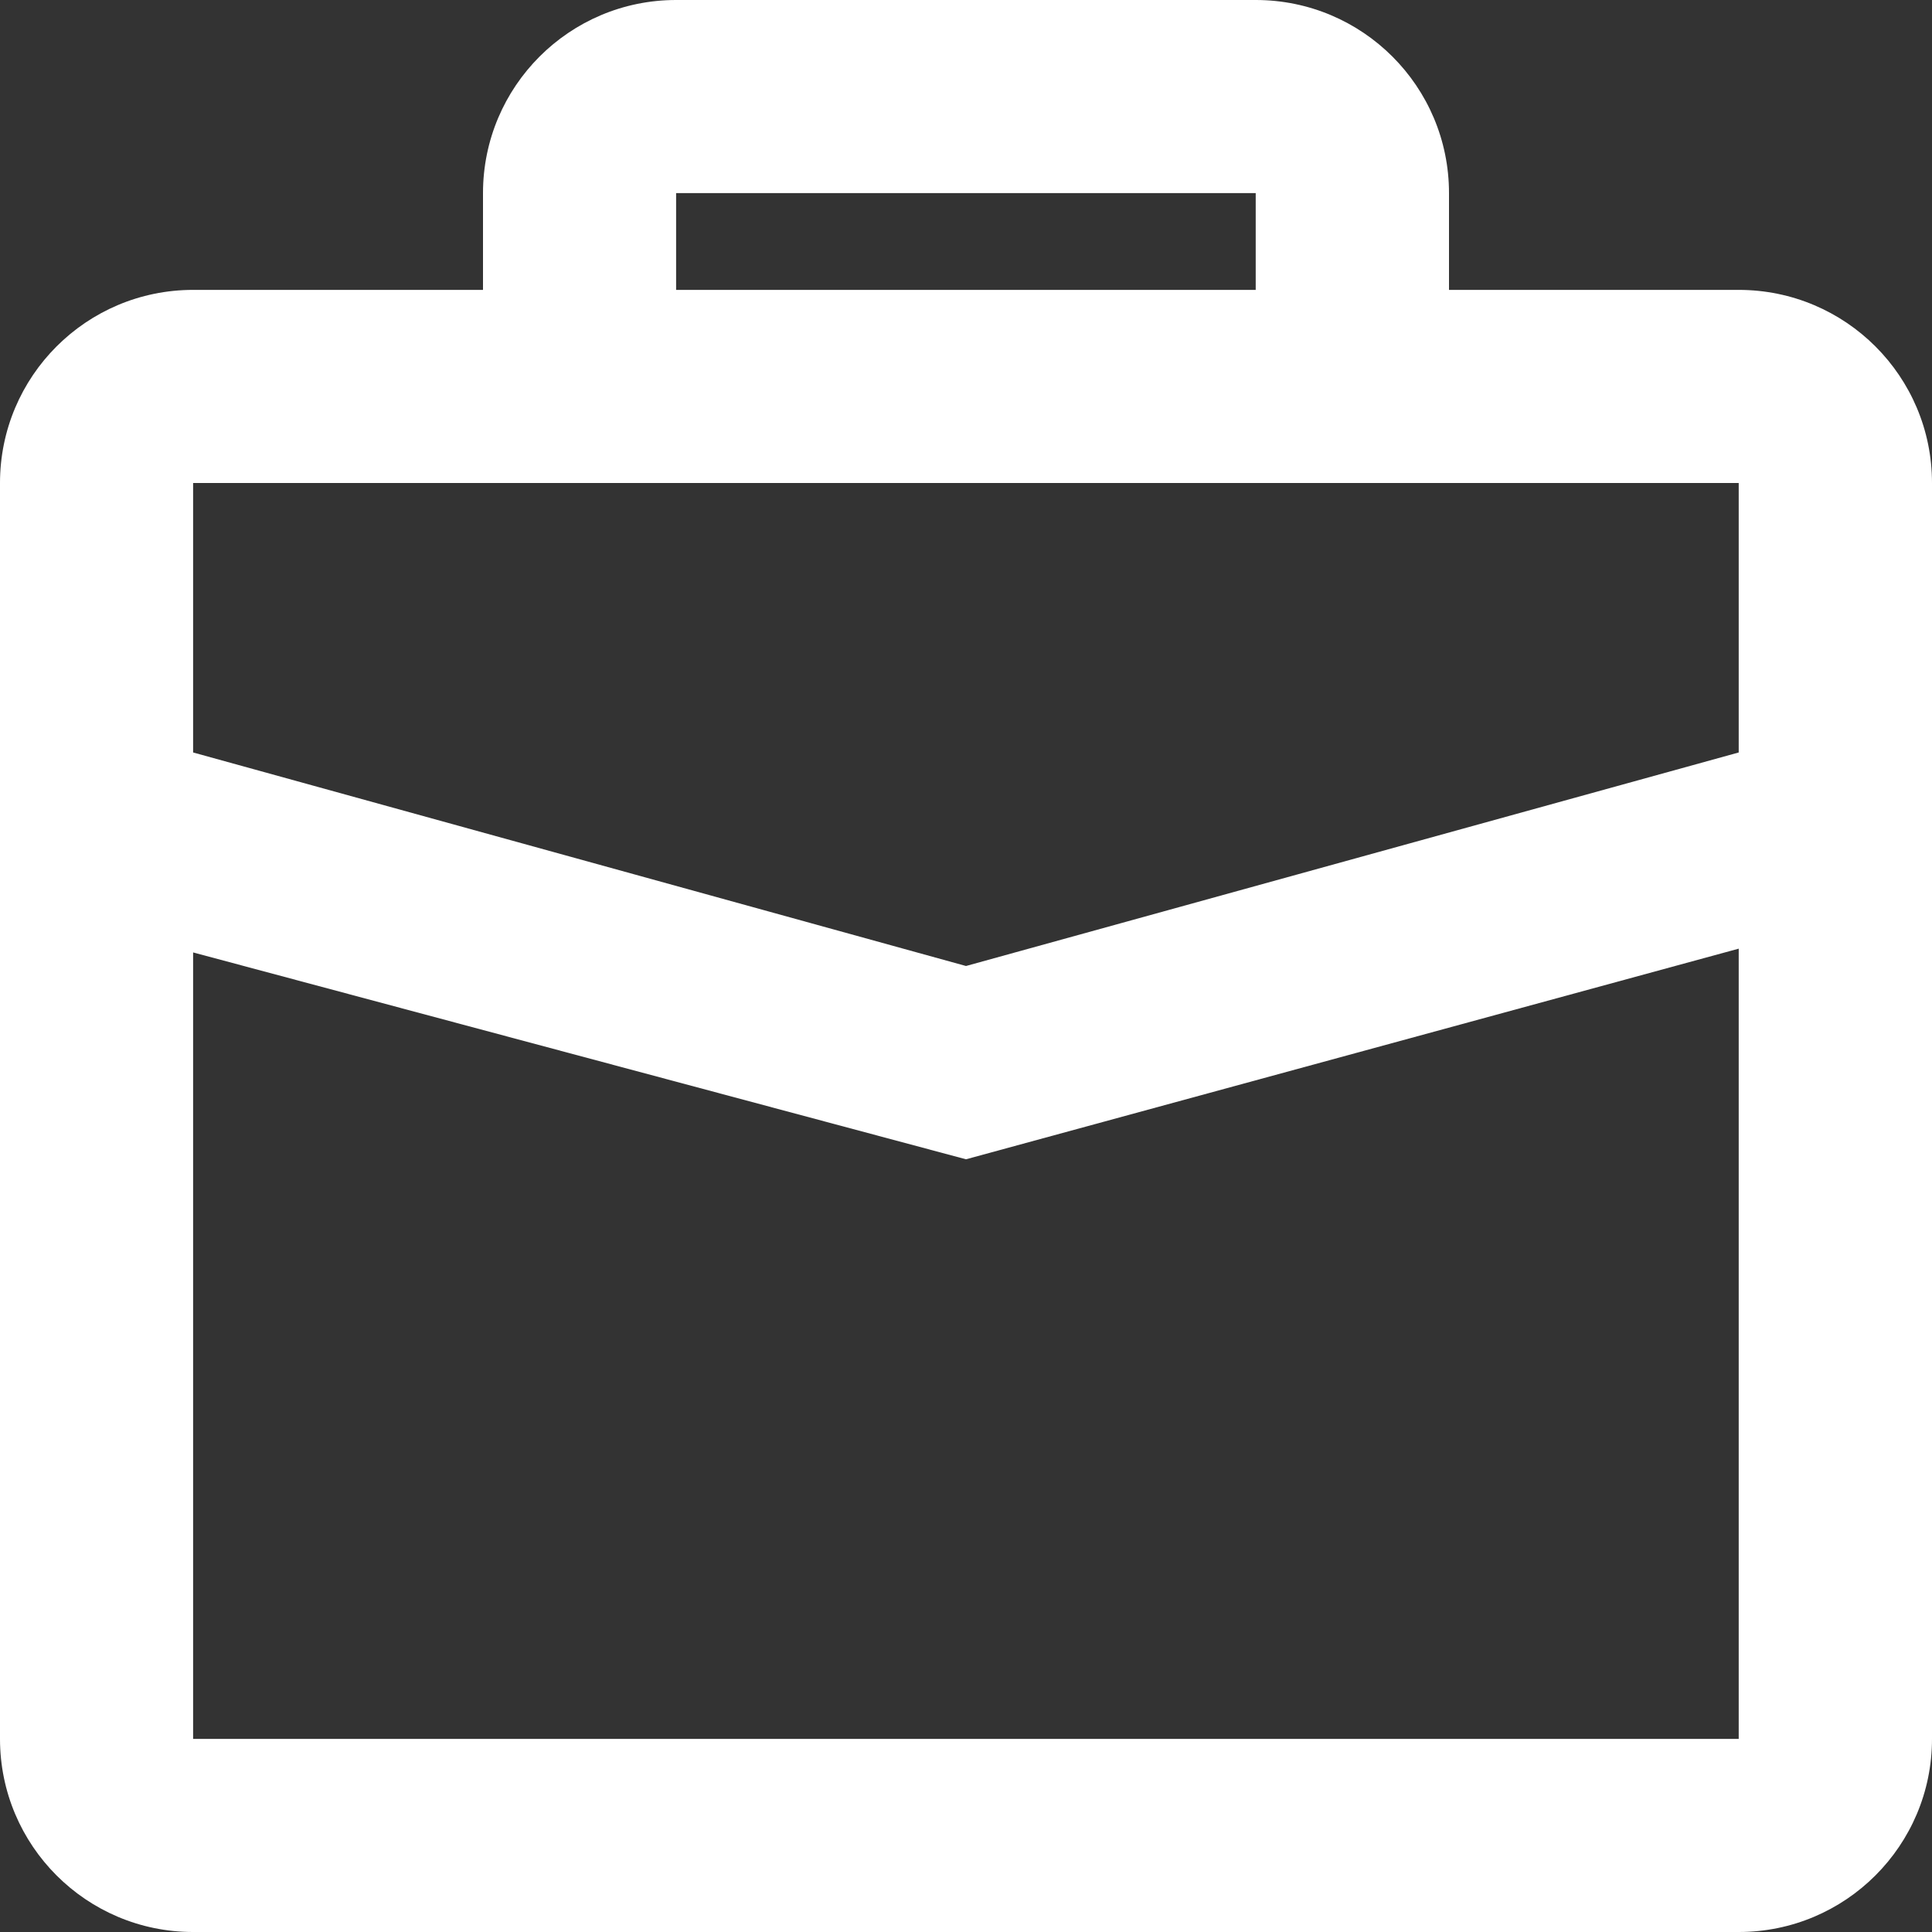 <?xml version="1.0" encoding="UTF-8" standalone="no"?><svg xmlns="http://www.w3.org/2000/svg" xmlns:xlink="http://www.w3.org/1999/xlink" fill="#000000" height="44" preserveAspectRatio="xMidYMid meet" version="1" viewBox="0.0 0.0 44.0 44.0" width="44" zoomAndPan="magnify"><rect x="0.0" y="0.0" width="44.0" height="44.0" fill="#333333" stroke="none"/><g id="change1_1"><path d="M 4.398 39.602 L 4.398 21.691 L 22 26.402 L 39.598 21.605 L 39.598 39.602 Z M 11 11 L 39.598 11 L 39.598 17.137 L 22 22 L 4.398 17.137 L 4.398 11 Z M 15.398 4.398 L 28.598 4.398 L 28.598 6.602 L 15.398 6.602 Z M 39.598 6.602 L 33 6.602 L 33 4.398 C 33 1.969 31.031 0 28.598 0 L 15.398 0 C 12.969 0 11 1.969 11 4.398 L 11 6.602 L 4.398 6.602 C 1.969 6.602 0 8.57 0 11 L 0 39.602 C 0 42.031 1.969 44 4.398 44 L 39.598 44 C 42.031 44 44 42.031 44 39.602 L 44 11 C 44 8.57 42.031 6.602 39.598 6.602" fill="#ffffff"/></g></svg>